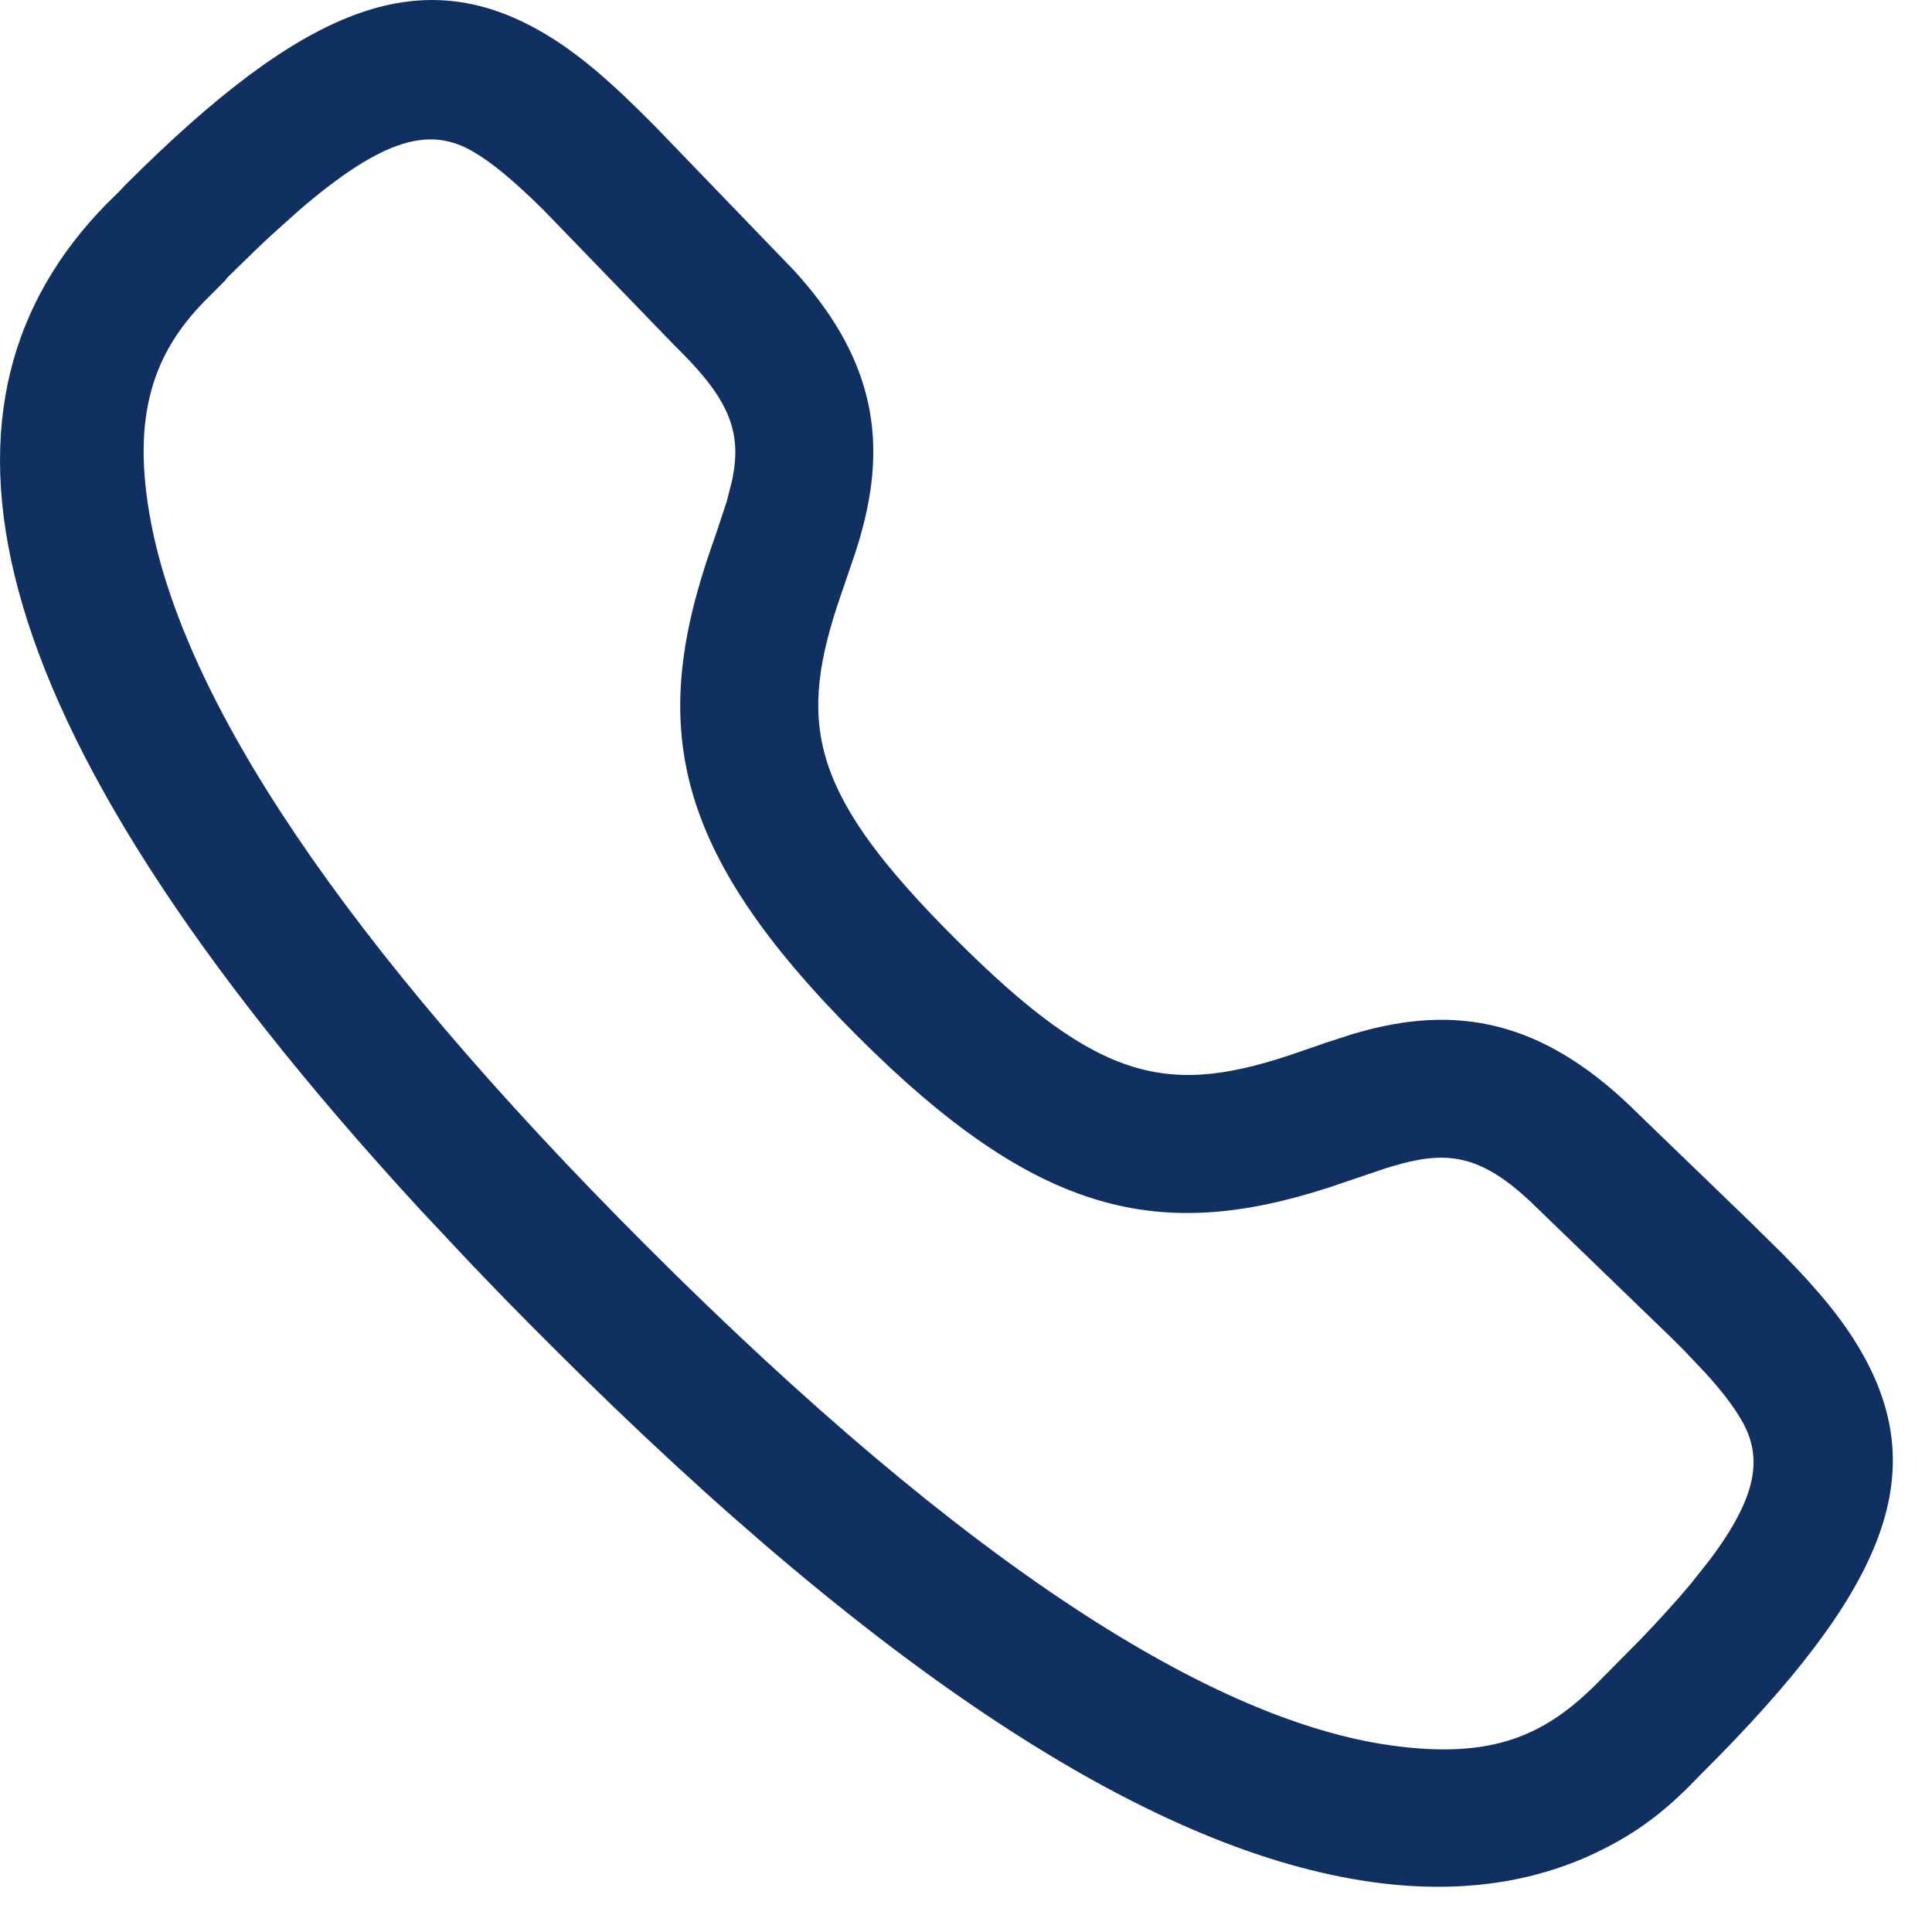 <svg width="21" height="21" viewBox="0 0 21 21" fill="none" xmlns="http://www.w3.org/2000/svg">
<path fill-rule="evenodd" clip-rule="evenodd" d="M1.289 2.088L1.361 2.012C3.289 0.084 4.544 -0.426 5.883 0.344C6.268 0.565 6.629 0.875 7.121 1.374L8.627 2.936C9.459 3.844 9.648 4.715 9.377 5.735L9.34 5.87L9.298 6.004L9.097 6.595C8.666 7.92 8.846 8.667 10.38 10.2C11.974 11.795 12.719 11.925 14.146 11.426L14.4 11.338L14.708 11.238L14.842 11.201C15.926 10.912 16.842 11.142 17.813 12.113L19.027 13.285L19.384 13.637C19.78 14.04 20.042 14.361 20.235 14.699C21.001 16.038 20.489 17.292 18.506 19.268L18.318 19.459C18.022 19.744 17.745 19.949 17.339 20.142C16.657 20.465 15.851 20.588 14.914 20.457C12.607 20.136 9.68 18.316 5.972 14.608C5.67 14.307 5.381 14.011 5.104 13.72L4.567 13.148C-0.462 7.683 -0.906 4.326 1.155 2.22L1.289 2.088ZM5.906 2.281C5.581 1.96 5.344 1.764 5.135 1.644C4.674 1.379 4.176 1.491 3.253 2.284L2.964 2.543C2.913 2.59 2.861 2.638 2.808 2.689L2.476 3.012L2.446 3.05L2.221 3.276C1.677 3.832 1.419 4.511 1.641 5.678C2.006 7.593 3.674 10.191 7.032 13.548C10.531 17.046 13.197 18.704 15.121 18.972C16.242 19.128 16.814 18.856 17.398 18.258L17.842 17.809C18.051 17.591 18.229 17.393 18.38 17.213L18.585 16.954C19.11 16.255 19.158 15.836 18.933 15.443C18.848 15.294 18.724 15.13 18.543 14.93L18.298 14.671L18.152 14.526L16.621 13.047C16.11 12.575 15.76 12.508 15.229 12.65L15.076 12.694L14.441 12.909C12.601 13.504 11.274 13.216 9.319 11.261C7.294 9.237 7.057 7.885 7.735 5.939L7.779 5.814L7.899 5.452L7.958 5.22C8.063 4.717 7.943 4.367 7.403 3.826C7.38 3.804 7.356 3.779 7.328 3.751L5.906 2.281Z" fill="#0F3061"/>
</svg>
